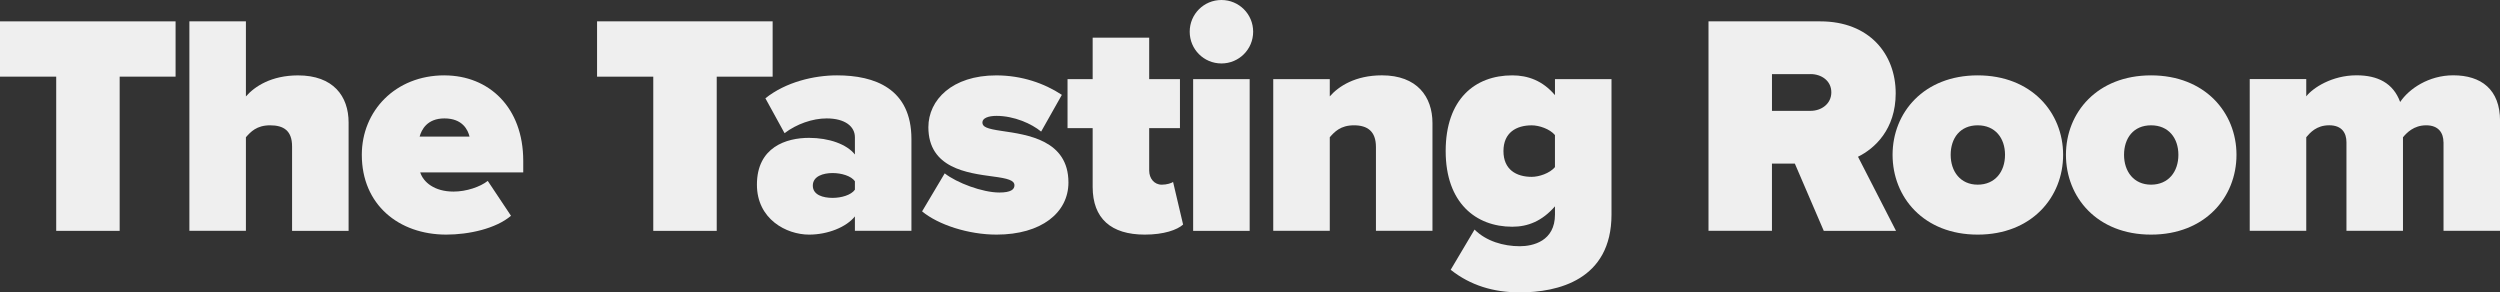 <?xml version="1.0" encoding="UTF-8"?> <svg xmlns="http://www.w3.org/2000/svg" id="Layer_2" viewBox="0 0 1018.07 119.07"><rect x="0" y="0" width="1018.07" height="119.07" fill="#333333" stroke="none"/><defs><style>.cls-1{fill:#efefef;stroke-width:0px;}</style></defs><g id="Layer_1-2"><path class="cls-1" d="M22.89,31.21H0V8.7h71.5v22.51h-22.77v62.8h-25.84V31.21Z"></path><path class="cls-1" d="M118.94,59.6c0-6.4-3.45-8.57-8.95-8.57s-7.93,2.69-9.85,4.86v38.11h-23.02V8.7h23.02v30.57c3.58-4.09,10.36-8.57,21.23-8.57,14.32,0,20.59,8.44,20.59,19.19v44.12h-23.02v-34.4Z"></path><path class="cls-1" d="M180.98,30.7c18.16,0,32.1,13.05,32.1,34.79v4.73h-41.95c1.28,3.96,5.76,7.8,13.56,7.8,5.24,0,10.87-1.92,13.94-4.35l9.46,14.2c-6.14,5.24-17.14,7.67-26.35,7.67-19.31,0-34.4-12.15-34.4-32.49,0-17.91,13.69-32.36,33.64-32.36ZM170.87,55.64h20.34c-.64-2.69-2.81-7.42-10.23-7.42-7.03,0-9.34,4.6-10.1,7.42Z"></path><path class="cls-1" d="M266.03,31.21h-22.89V8.7h71.5v22.51h-22.77v62.8h-25.84V31.21Z"></path><path class="cls-1" d="M348.14,88.12c-3.45,4.35-11,7.42-18.67,7.42-9.21,0-21.23-6.27-21.23-20.34,0-15.35,12.02-19.06,21.23-19.06,8.06,0,15.35,2.56,18.67,6.78v-7.03c0-4.35-3.96-7.67-11.51-7.67-5.76,0-12.28,2.3-17.14,6.01l-7.8-14.2c8.31-6.65,19.82-9.34,29.16-9.34,15.35,0,30.31,5.37,30.31,25.96v37.35h-23.02v-5.88ZM348.14,73.8c-1.53-2.17-5.5-3.33-9.08-3.33-3.84,0-8.06,1.28-8.06,5.12s4.22,4.99,8.06,4.99c3.58,0,7.55-1.15,9.08-3.33v-3.45Z"></path><path class="cls-1" d="M384.72,70.6c4.86,3.84,15.35,7.8,22.25,7.8,4.73,0,6.14-1.28,6.14-2.94,0-2.05-2.81-2.81-8.7-3.58-10.36-1.41-26.35-3.33-26.35-20.08,0-11.13,9.72-21.1,27.63-21.1,10.36,0,19.57,3.2,26.73,7.93l-8.44,14.96c-3.84-3.2-11-6.4-18.16-6.4-3.33,0-5.76.9-5.76,2.69s1.79,2.56,7.93,3.45c10.36,1.53,27.11,3.71,27.11,20.98,0,12.28-11,21.23-29.29,21.23-11.38,0-23.66-3.96-30.31-9.46l9.21-15.48Z"></path><path class="cls-1" d="M444.96,76.1v-23.92h-10.23v-19.95h10.23V15.35h23.02v16.88h12.53v19.95h-12.53v17.27c0,3.2,2.05,5.76,5.12,5.76,2.05,0,4.09-.64,4.6-1.15l4.09,17.39c-2.43,2.17-7.8,4.09-15.6,4.09-13.69,0-21.23-6.52-21.23-19.44Z"></path><path class="cls-1" d="M484.48,12.92c0-7.16,5.75-12.92,12.92-12.92s12.92,5.76,12.92,12.92-5.75,12.92-12.92,12.92-12.92-5.76-12.92-12.92ZM485.88,32.23h23.02v61.78h-23.02v-61.78Z"></path><path class="cls-1" d="M560.32,59.86c0-6.4-3.45-8.83-8.95-8.83s-7.93,2.69-9.85,4.86v38.11h-23.02v-61.78h23.02v7.03c3.58-4.09,10.36-8.57,21.23-8.57,14.32,0,20.59,8.7,20.59,19.44v43.87h-23.02v-34.15Z"></path><path class="cls-1" d="M600.48,93.49c4.73,4.73,11.77,6.78,18.42,6.78,5.37,0,14.33-2.05,14.33-12.92v-3.33c-5.24,6.01-11,8.31-17.39,8.31-14.84,0-27.12-9.72-27.12-30.82s11.9-30.82,27.12-30.82c6.39,0,12.41,2.17,17.39,8.06v-6.52h23.02v55.12c0,26.73-22,31.72-37.35,31.72-10.62,0-20.08-2.81-28.14-9.21l9.72-16.37ZM633.22,55c-2.17-2.56-6.52-3.96-9.46-3.96-6.27,0-11.51,2.94-11.51,10.49s5.24,10.49,11.51,10.49c2.94,0,7.29-1.41,9.46-3.96v-13.05Z"></path><path class="cls-1" d="M730.93,66.63h-9.34v27.37h-25.84V8.7h45.53c19.95,0,30.7,13.3,30.7,29.29,0,14.71-8.57,22.51-15.35,25.84l15.48,30.18h-29.42l-11.77-27.37ZM737.33,30.18h-15.73v14.96h15.73c4.35,0,8.44-2.81,8.44-7.55s-4.09-7.42-8.44-7.42Z"></path><path class="cls-1" d="M770.71,63.05c0-17.27,12.79-32.36,34.66-32.36s34.79,15.09,34.79,32.36-12.79,32.49-34.79,32.49-34.66-15.22-34.66-32.49ZM816.5,63.05c0-6.78-3.96-12.02-11.13-12.02s-11,5.24-11,12.02,3.96,12.15,11,12.15,11.13-5.24,11.13-12.15Z"></path><path class="cls-1" d="M841.31,63.05c0-17.27,12.79-32.36,34.66-32.36s34.79,15.09,34.79,32.36-12.79,32.49-34.79,32.49-34.66-15.22-34.66-32.49ZM887.1,63.05c0-6.78-3.96-12.02-11.13-12.02s-11,5.24-11,12.02,3.96,12.15,11,12.15,11.13-5.24,11.13-12.15Z"></path><path class="cls-1" d="M995.05,57.94c0-3.71-1.92-6.91-7.03-6.91s-7.93,3.07-9.46,4.86v38.11h-23.02v-36.07c0-3.71-1.79-6.91-7.03-6.91s-7.8,3.07-9.34,4.86v38.11h-23.02v-61.78h23.02v7.03c2.69-3.45,10.49-8.57,20.46-8.57,8.7,0,14.96,3.2,17.78,10.87,3.58-5.37,11.64-10.87,21.62-10.87,11.38,0,19.06,5.76,19.06,18.55v44.76h-23.02v-36.07Z"></path></g></svg> 